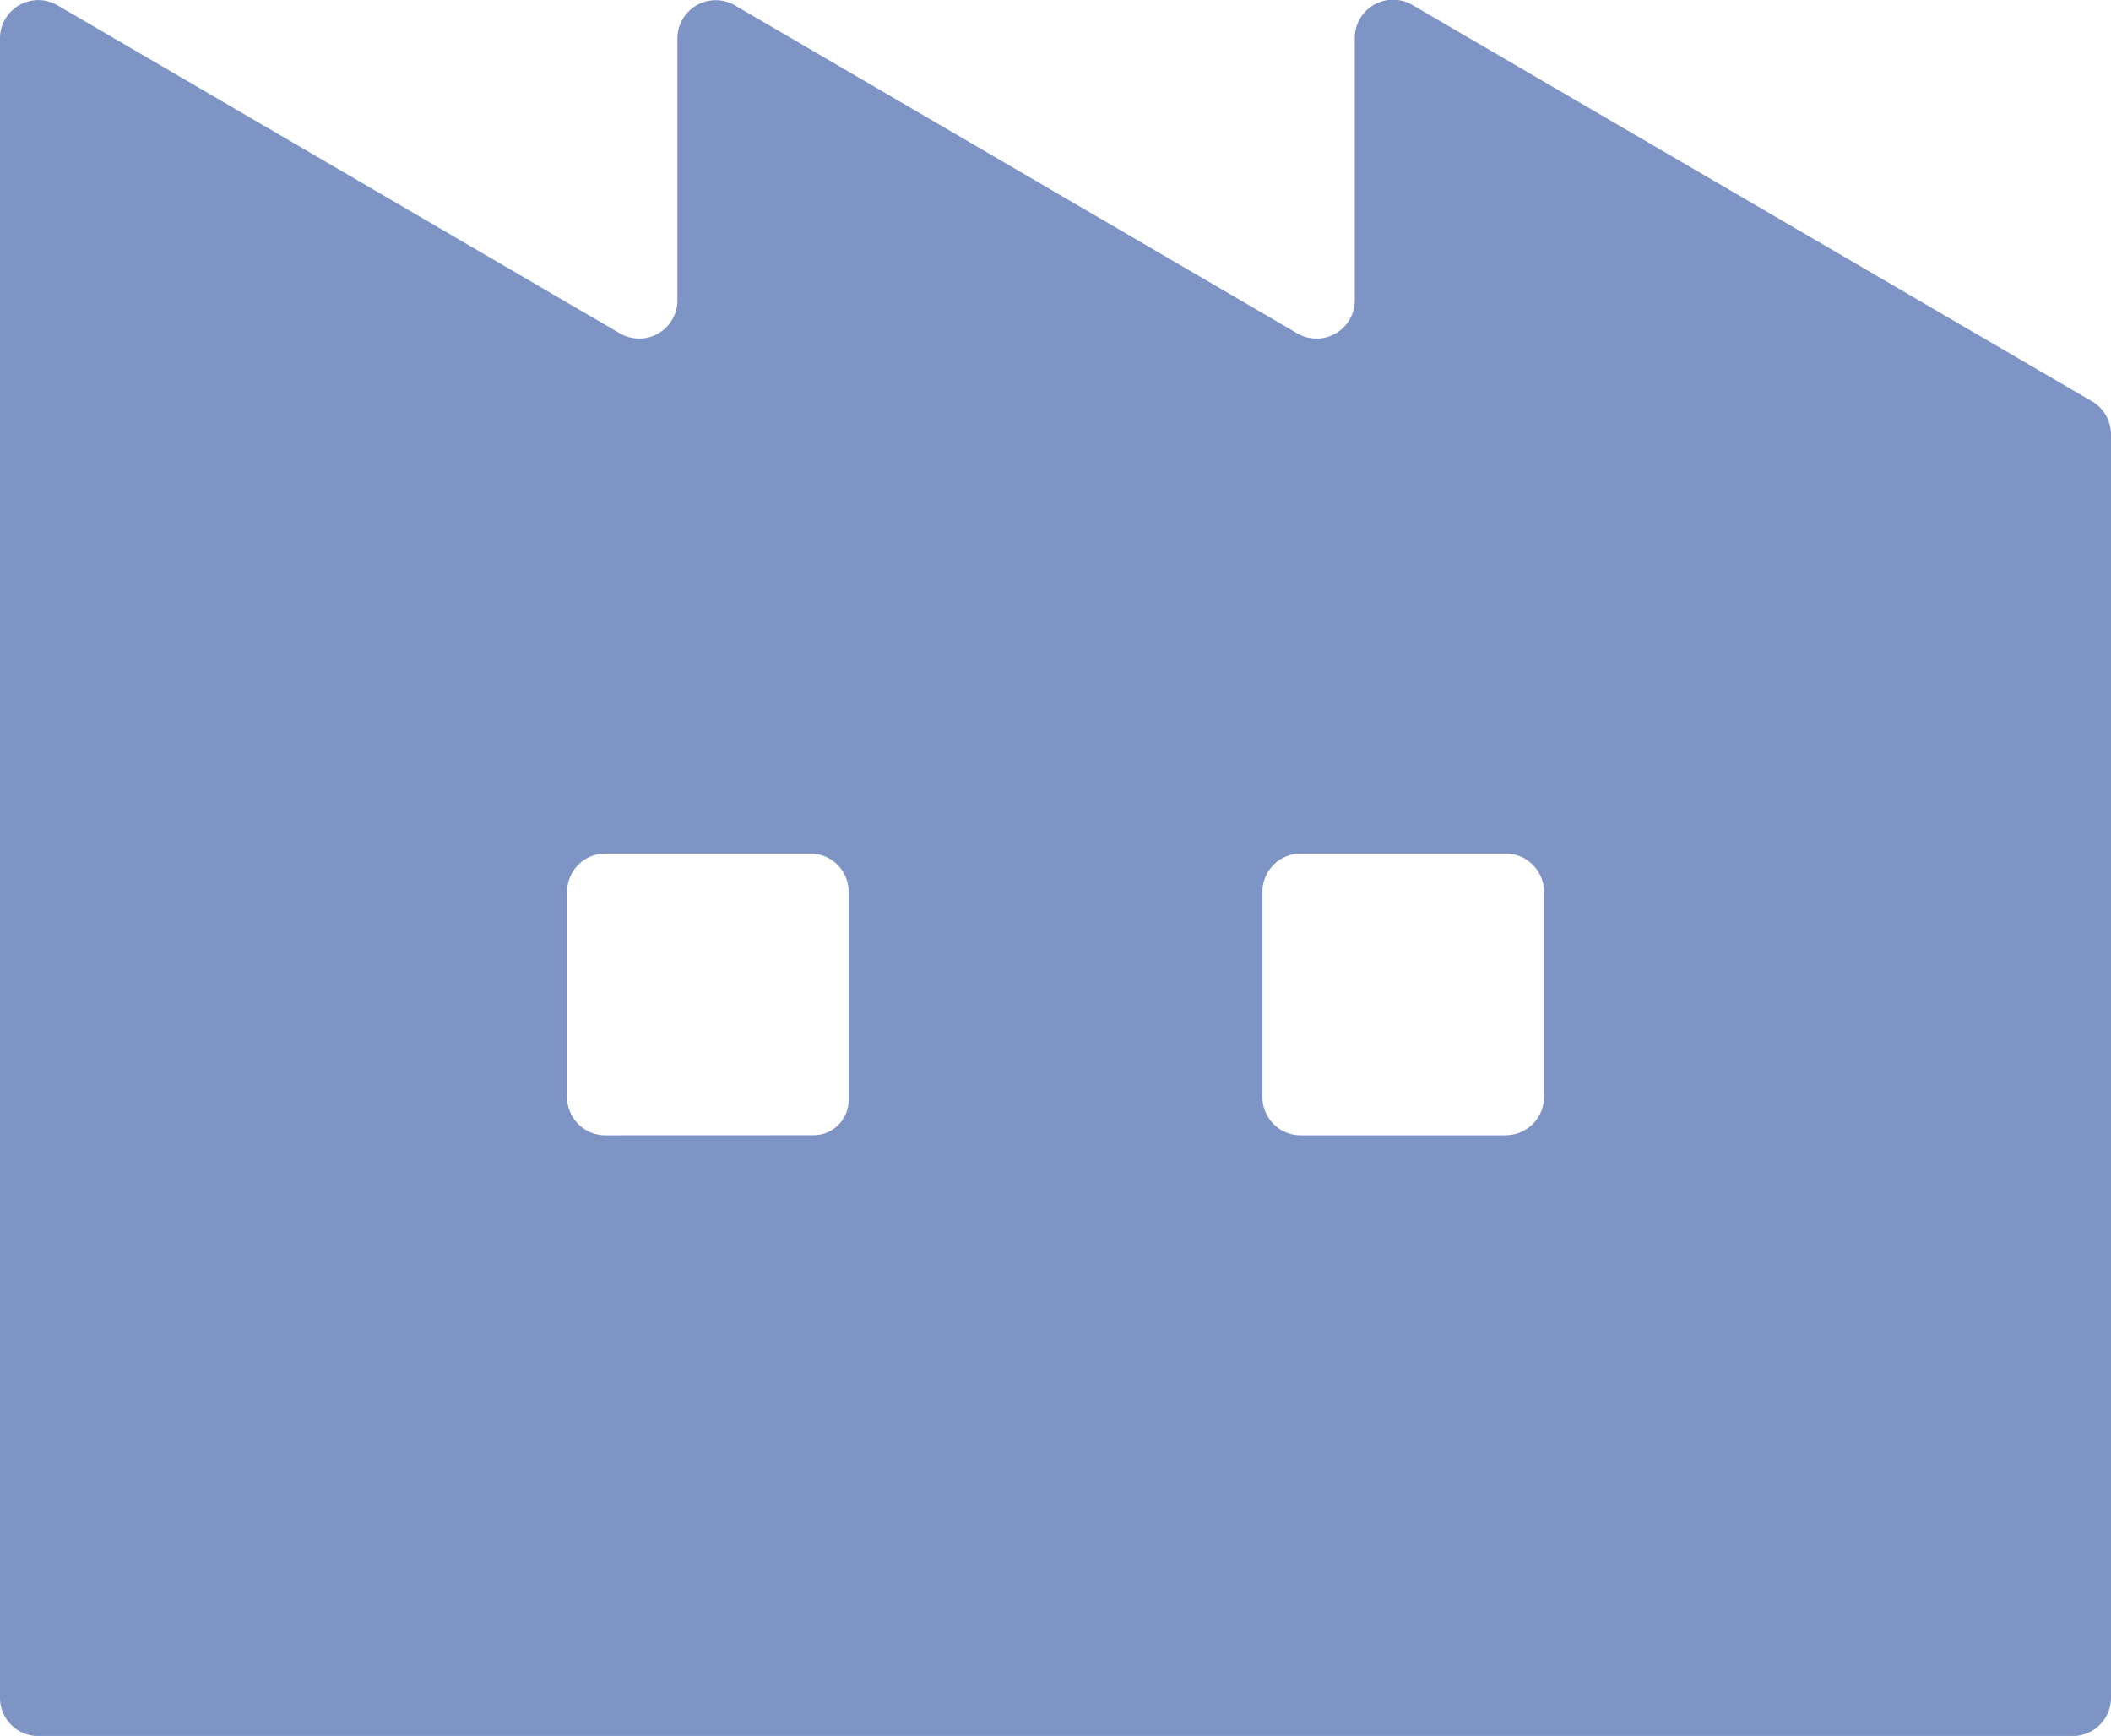 <svg xmlns="http://www.w3.org/2000/svg" width="26.765" height="22.011" viewBox="0 0 26.765 22.011"><defs><style>.a{fill:#7e94c5;}</style></defs><path class="a" d="M17.177,49.378V52.7a.485.485,0,0,1-.729.419l-7.13-4.159a.485.485,0,0,0-.729.419V52.7a.485.485,0,0,1-.729.419L.729,48.959A.485.485,0,0,0,0,49.378V70.419a.485.485,0,0,0,.485.485H26.28a.485.485,0,0,0,.485-.485V54.4a.485.485,0,0,0-.241-.419l-8.618-5.027A.485.485,0,0,0,17.177,49.378Zm-9.5,13.909A.485.485,0,0,1,7.19,62.8V60.2a.485.485,0,0,1,.485-.485h2.6a.485.485,0,0,1,.485.485V62.84a.446.446,0,0,1-.446.446Zm11.414,0h-2.6a.485.485,0,0,1-.485-.485V60.2a.485.485,0,0,1,.485-.485h2.6a.485.485,0,0,1,.485.485v2.6A.485.485,0,0,1,19.089,63.286Z" transform="translate(0 -48.892)"/></svg>